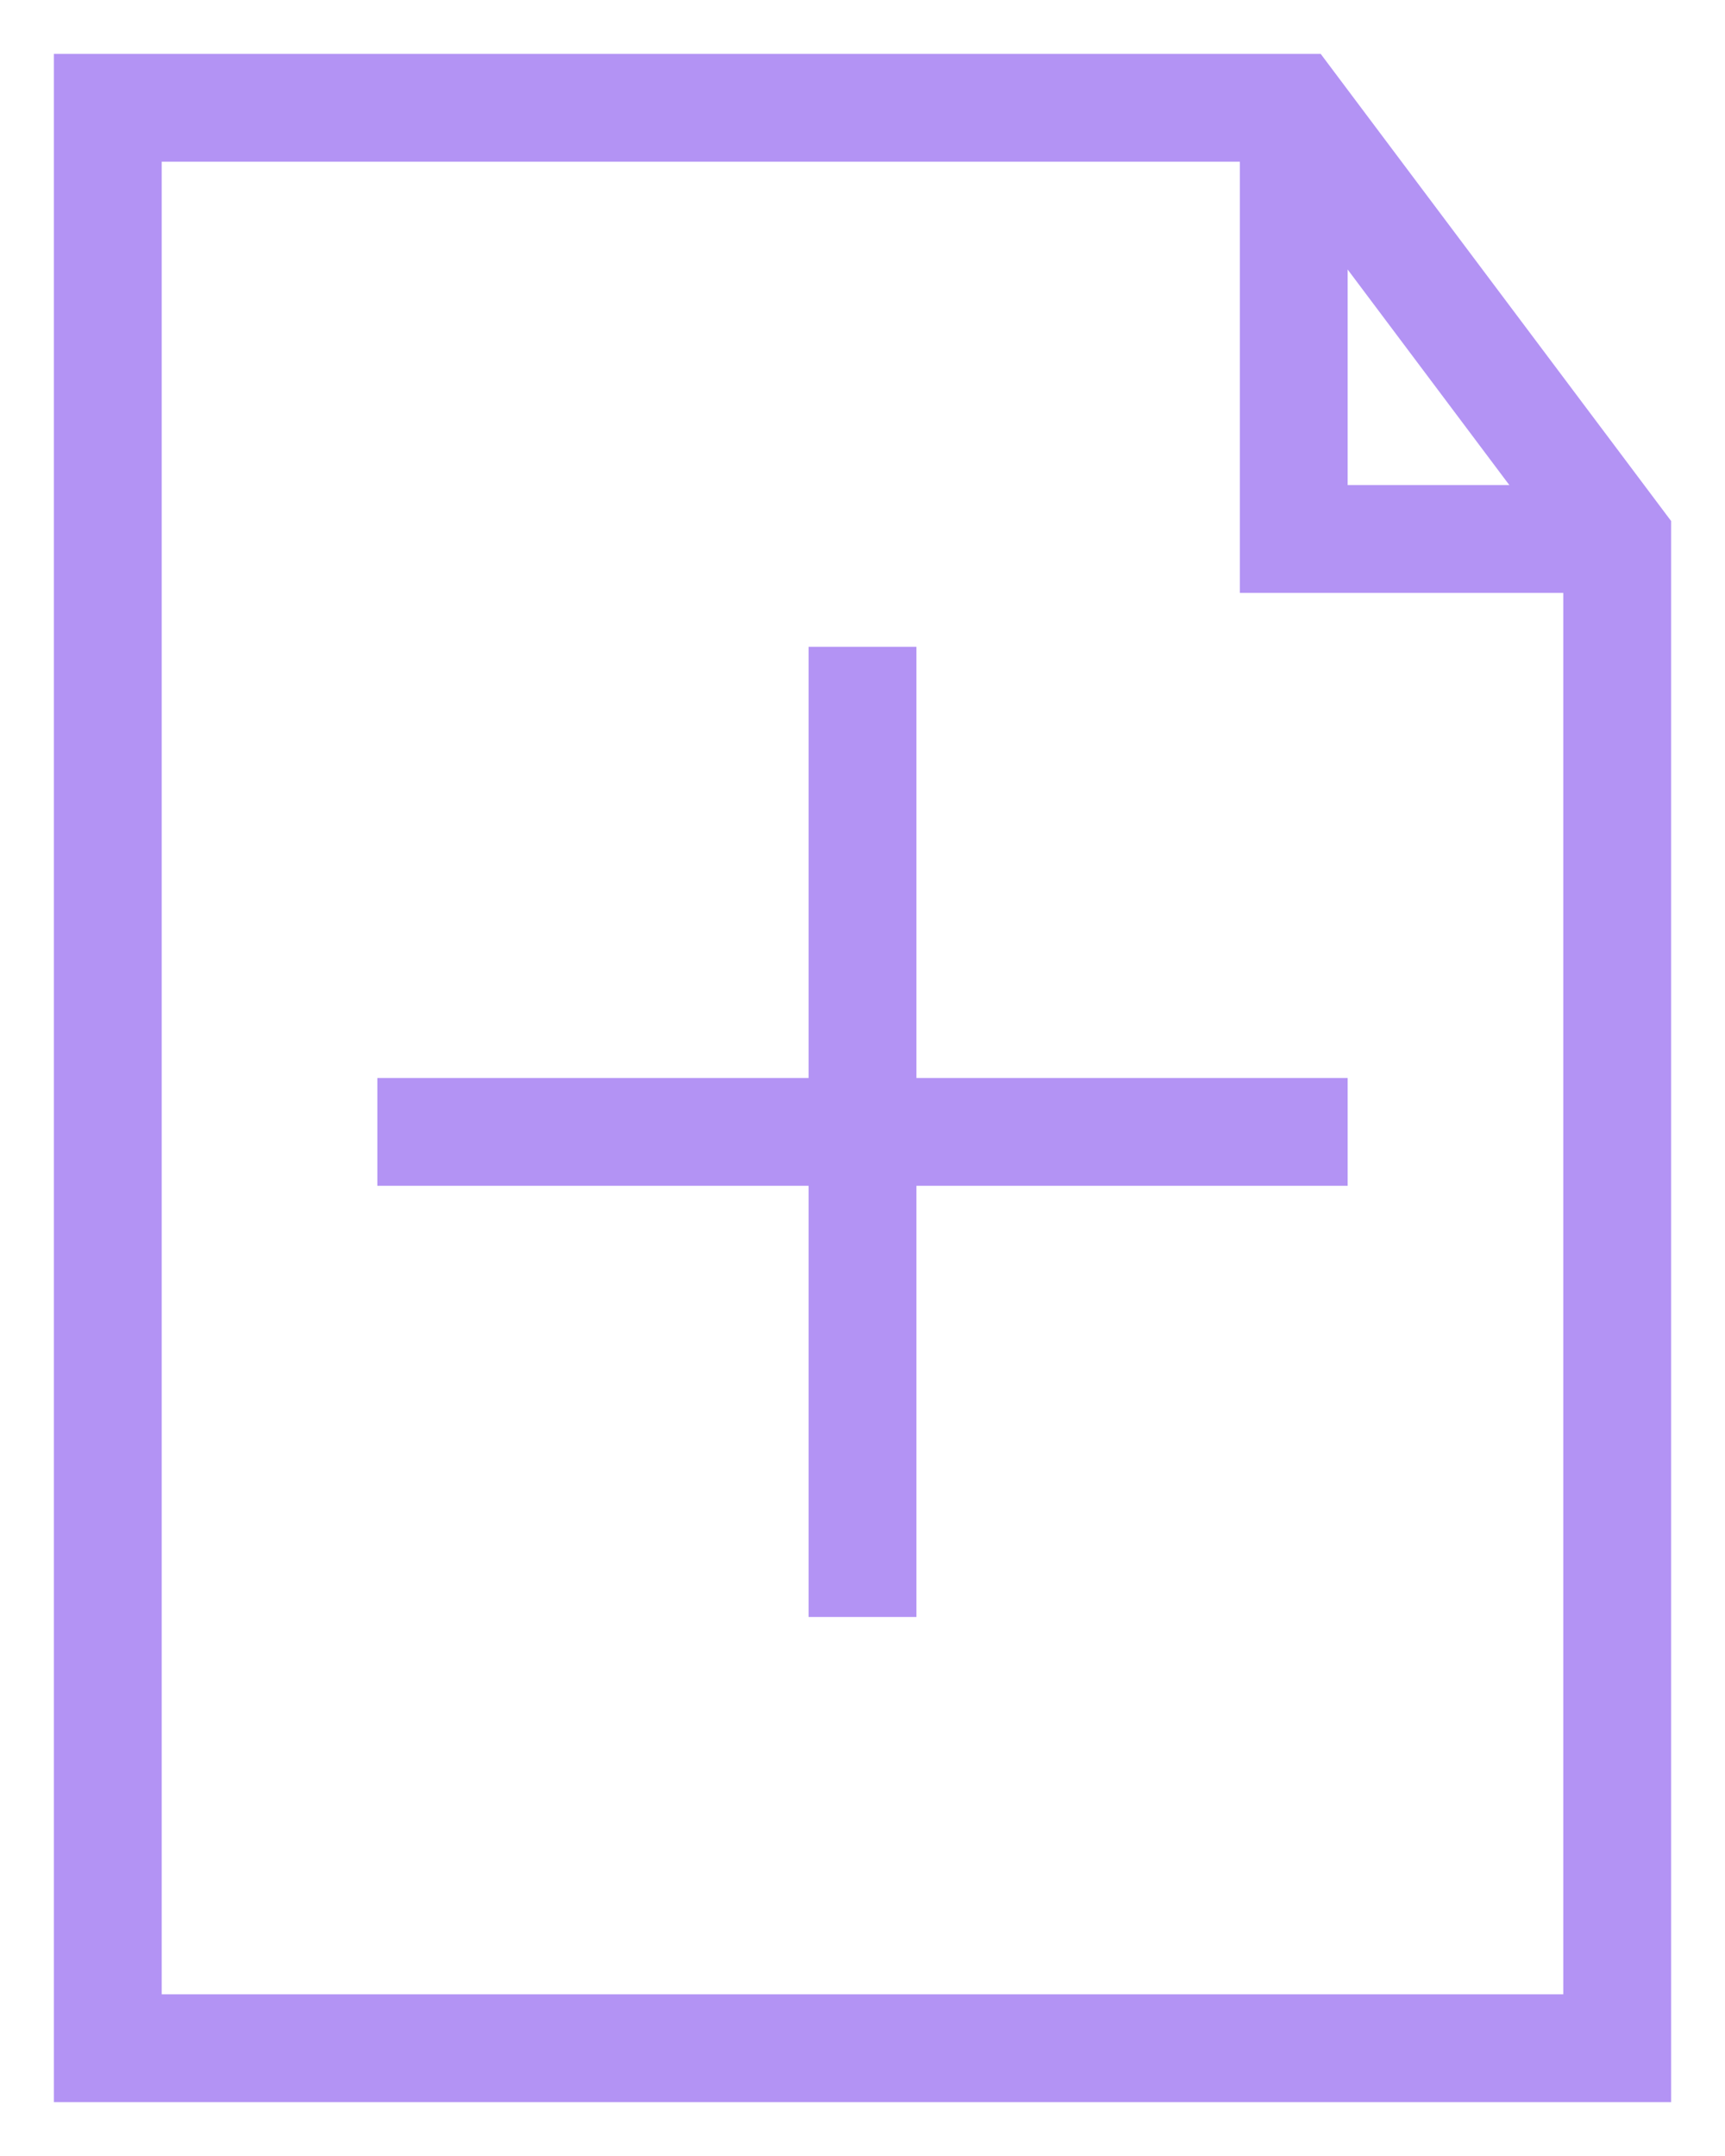 <?xml version="1.0" encoding="UTF-8"?>
<svg width="16px" height="20px" viewBox="0 0 16 20" version="1.1" xmlns="http://www.w3.org/2000/svg" xmlns:xlink="http://www.w3.org/1999/xlink">
    <!-- Generator: sketchtool 56.3 (101010) - https://sketch.com -->
    <title>7622BE0A-58BC-4441-9B7B-84D7FE9B78CF</title>
    <desc>Created with sketchtool.</desc>
    <g id="resources" stroke="none" stroke-width="1" fill="none" fill-rule="evenodd">
        <g id="L54-resources" transform="translate(-574, -1220)" fill="#B393F4" fill-rule="nonzero">
            <g id="template-icon" transform="translate(575, 1221)">
                <path d="M-0.5,-0.5 L-0.5,18.5 L14.5,18.5 L14.5,3.833 L11.25,-0.5 L-0.5,-0.5 Z M0.5,0.5 L10.75,0.5 L13.5,4.167 L13.5,17.5 L0.5,17.5 L0.5,0.5 Z" id="Path-4"></path>
                <polygon id="Path-5" points="11.5 3.5 11.5 0 10.5 0 10.5 4.5 14 4.5 14 3.5"></polygon>
                <polygon id="Path-6" points="6.5 5 6.5 14 7.5 14 7.5 5"></polygon>
                <polygon id="Path-6" transform="translate(7, 9.5) rotate(-270) translate(-7, -9.5) " points="6.5 5 6.5 14 7.5 14 7.5 5"></polygon>
            </g>
        </g>
    </g>
</svg>